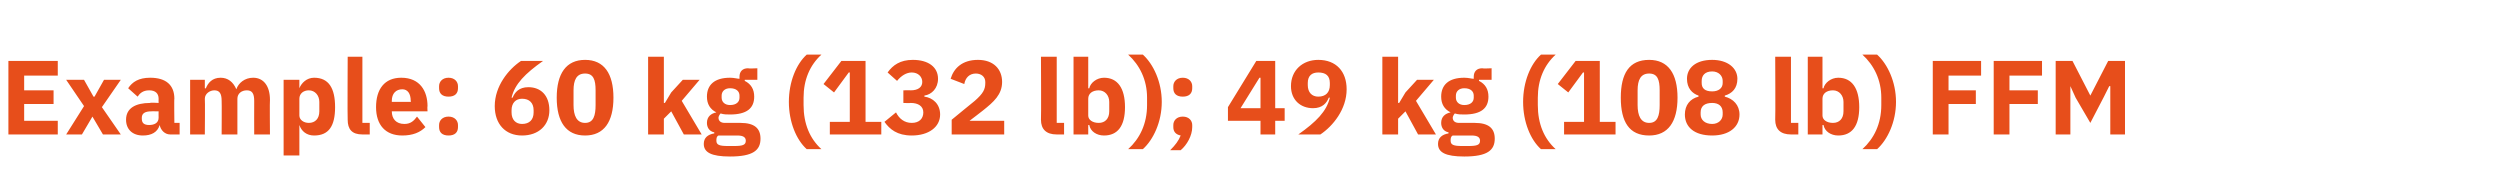 <?xml version="1.0" standalone="no"?><!DOCTYPE svg PUBLIC "-//W3C//DTD SVG 1.1//EN" "http://www.w3.org/Graphics/SVG/1.1/DTD/svg11.dtd"><svg xmlns="http://www.w3.org/2000/svg" version="1.1" width="238px" height="18.2px" viewBox="0 -5 238 18.2" style="top:-5px">  <desc>Example: 60 kg (132 lb); 49 kg (108 lb) FFM</desc>  <defs/>  <g id="Polygon181985">    <path d="M 0.8 7.8 L 0.8 0.8 L 5.5 0.8 L 5.5 2.2 L 2.3 2.2 L 2.3 3.6 L 5.1 3.6 L 5.1 4.9 L 2.3 4.9 L 2.3 6.5 L 5.5 6.5 L 5.5 7.8 L 0.8 7.8 Z M 6.3 7.8 L 8 5.1 L 6.3 2.6 L 8 2.6 L 8.9 4.2 L 9 4.2 L 9.9 2.6 L 11.5 2.6 L 9.7 5.2 L 11.5 7.8 L 9.8 7.8 L 8.8 6.1 L 8.8 6.1 L 7.8 7.8 L 6.3 7.8 Z M 16.2 7.8 C 15.7 7.8 15.3 7.4 15.2 6.9 C 15.2 6.9 15.2 6.9 15.2 6.9 C 15 7.6 14.4 7.9 13.6 7.9 C 12.6 7.9 12 7.3 12 6.4 C 12 5.3 12.9 4.8 14.3 4.8 C 14.26 4.75 15.1 4.8 15.1 4.8 C 15.1 4.8 15.09 4.42 15.1 4.4 C 15.1 3.9 14.8 3.6 14.2 3.6 C 13.6 3.6 13.3 3.9 13.1 4.2 C 13.1 4.2 12.2 3.4 12.2 3.4 C 12.6 2.8 13.2 2.4 14.3 2.4 C 15.8 2.4 16.6 3.1 16.6 4.4 C 16.57 4.35 16.6 6.7 16.6 6.7 L 17.1 6.7 L 17.1 7.8 C 17.1 7.8 16.24 7.8 16.2 7.8 Z M 15.1 6.2 C 15.09 6.21 15.1 5.6 15.1 5.6 C 15.1 5.6 14.37 5.59 14.4 5.6 C 13.8 5.6 13.5 5.8 13.5 6.2 C 13.5 6.2 13.5 6.3 13.5 6.3 C 13.5 6.7 13.7 6.9 14.2 6.9 C 14.7 6.9 15.1 6.7 15.1 6.2 Z M 18.1 7.8 L 18.1 2.6 L 19.5 2.6 L 19.5 3.4 C 19.5 3.4 19.59 3.44 19.6 3.4 C 19.8 2.9 20.2 2.4 21 2.4 C 21.7 2.4 22.2 2.8 22.5 3.5 C 22.5 3.5 22.5 3.5 22.5 3.5 C 22.7 2.9 23.3 2.4 24.1 2.4 C 25.1 2.4 25.7 3.2 25.7 4.5 C 25.67 4.51 25.7 7.8 25.7 7.8 L 24.2 7.8 C 24.2 7.8 24.19 4.63 24.2 4.6 C 24.2 3.9 24 3.6 23.5 3.6 C 23 3.6 22.6 3.9 22.6 4.4 C 22.6 4.4 22.6 7.8 22.6 7.8 L 21.1 7.8 C 21.1 7.8 21.12 4.63 21.1 4.6 C 21.1 3.9 20.9 3.6 20.4 3.6 C 20 3.6 19.5 3.9 19.5 4.4 C 19.53 4.4 19.5 7.8 19.5 7.8 L 18.1 7.8 Z M 27 2.6 L 28.5 2.6 L 28.5 3.4 C 28.5 3.4 28.52 3.43 28.5 3.4 C 28.7 2.9 29.2 2.4 29.9 2.4 C 31.3 2.4 31.9 3.4 31.9 5.2 C 31.9 7 31.3 7.9 29.9 7.9 C 29.2 7.9 28.7 7.5 28.5 6.9 C 28.52 6.92 28.5 6.9 28.5 6.9 L 28.5 9.8 L 27 9.8 L 27 2.6 Z M 30.4 5.6 C 30.4 5.6 30.4 4.7 30.4 4.7 C 30.4 4.1 30 3.6 29.4 3.6 C 28.9 3.6 28.5 3.9 28.5 4.4 C 28.5 4.4 28.5 6 28.5 6 C 28.5 6.4 28.9 6.7 29.4 6.7 C 30 6.7 30.4 6.3 30.4 5.6 Z M 34.5 7.8 C 33.5 7.8 33.1 7.3 33.1 6.4 C 33.07 6.36 33.1 0.4 33.1 0.4 L 34.5 0.4 L 34.5 6.7 L 35.2 6.7 L 35.2 7.8 C 35.2 7.8 34.54 7.8 34.5 7.8 Z M 35.8 5.2 C 35.8 3.5 36.6 2.4 38.2 2.4 C 40 2.4 40.7 3.7 40.7 5.1 C 40.67 5.11 40.7 5.6 40.7 5.6 L 37.3 5.6 C 37.3 5.6 37.3 5.63 37.3 5.6 C 37.3 6.3 37.7 6.8 38.5 6.8 C 39.1 6.8 39.4 6.5 39.7 6.1 C 39.7 6.1 40.5 7.1 40.5 7.1 C 40 7.6 39.3 7.9 38.3 7.9 C 36.7 7.9 35.8 6.9 35.8 5.2 Z M 37.3 4.6 C 37.3 4.6 37.3 4.7 37.3 4.7 L 39.1 4.7 C 39.1 4.7 39.14 4.59 39.1 4.6 C 39.1 3.9 38.8 3.5 38.3 3.5 C 37.7 3.5 37.3 3.9 37.3 4.6 Z M 41.8 3.4 C 41.8 3.4 41.8 3.2 41.8 3.2 C 41.8 2.8 42.1 2.4 42.7 2.4 C 43.3 2.4 43.6 2.8 43.6 3.2 C 43.6 3.2 43.6 3.4 43.6 3.4 C 43.6 3.9 43.3 4.2 42.7 4.2 C 42.1 4.2 41.8 3.9 41.8 3.4 Z M 41.8 7.1 C 41.8 7.1 41.8 6.9 41.8 6.9 C 41.8 6.5 42.1 6.1 42.7 6.1 C 43.3 6.1 43.6 6.5 43.6 6.9 C 43.6 6.9 43.6 7.1 43.6 7.1 C 43.6 7.6 43.3 7.9 42.7 7.9 C 42.1 7.9 41.8 7.6 41.8 7.1 Z M 47.1 5.1 C 47.1 3.2 48.4 1.6 49.6 0.8 C 49.6 0.8 51.7 0.8 51.7 0.8 C 50 2 49 3 48.7 4.3 C 48.7 4.3 48.8 4.3 48.8 4.3 C 49 3.8 49.4 3.3 50.3 3.3 C 51.5 3.3 52.3 4.1 52.3 5.5 C 52.3 6.9 51.3 7.9 49.7 7.9 C 48.1 7.9 47.1 6.8 47.1 5.1 Z M 50.8 5.7 C 50.8 5.7 50.8 5.5 50.8 5.5 C 50.8 4.8 50.4 4.4 49.7 4.4 C 49.1 4.4 48.7 4.8 48.7 5.5 C 48.7 5.5 48.7 5.7 48.7 5.7 C 48.7 6.4 49.1 6.8 49.7 6.8 C 50.4 6.8 50.8 6.4 50.8 5.7 Z M 53 4.3 C 53 2 53.9 0.7 55.7 0.7 C 57.5 0.7 58.4 2 58.4 4.3 C 58.4 6.6 57.5 7.9 55.7 7.9 C 53.9 7.9 53 6.6 53 4.3 Z M 56.7 5 C 56.7 5 56.7 3.6 56.7 3.6 C 56.7 2.6 56.5 2 55.7 2 C 54.9 2 54.6 2.6 54.6 3.6 C 54.6 3.6 54.6 5 54.6 5 C 54.6 6 54.9 6.7 55.7 6.7 C 56.5 6.7 56.7 6 56.7 5 Z M 61.7 0.4 L 63.2 0.4 L 63.2 4.8 L 63.3 4.8 L 63.9 3.8 L 65 2.6 L 66.6 2.6 L 64.9 4.6 L 66.8 7.8 L 65.1 7.8 L 63.9 5.6 L 63.2 6.3 L 63.2 7.8 L 61.7 7.8 L 61.7 0.4 Z M 69.5 9.9 C 67.7 9.9 67 9.5 67 8.7 C 67 8.1 67.4 7.8 68 7.7 C 68 7.7 68 7.6 68 7.6 C 67.5 7.5 67.3 7.1 67.3 6.7 C 67.3 6.1 67.7 5.8 68.2 5.7 C 68.2 5.7 68.2 5.7 68.2 5.7 C 67.6 5.4 67.3 4.9 67.3 4.2 C 67.3 3.1 68 2.4 69.5 2.4 C 69.9 2.4 70.2 2.5 70.4 2.5 C 70.4 2.5 70.4 2.3 70.4 2.3 C 70.4 1.8 70.7 1.5 71.2 1.5 C 71.23 1.54 72.1 1.5 72.1 1.5 L 72.1 2.6 L 70.9 2.6 C 70.9 2.6 70.9 2.7 70.9 2.7 C 71.5 3 71.8 3.5 71.8 4.2 C 71.8 5.3 71.1 5.9 69.5 5.9 C 69.2 5.9 68.9 5.9 68.6 5.8 C 68.5 5.9 68.4 6.1 68.4 6.2 C 68.4 6.5 68.6 6.7 69 6.7 C 69 6.7 70.5 6.7 70.5 6.7 C 71.8 6.7 72.4 7.2 72.4 8.2 C 72.4 9.3 71.7 9.9 69.5 9.9 Z M 70.2 7.9 C 70.2 7.9 68.4 7.9 68.4 7.9 C 68.2 8 68.2 8.2 68.2 8.4 C 68.2 8.8 68.5 8.9 69.3 8.9 C 69.3 8.9 69.9 8.9 69.9 8.9 C 70.7 8.9 71 8.8 71 8.4 C 71 8.1 70.8 7.9 70.2 7.9 Z M 69.5 5 C 70.1 5 70.4 4.7 70.4 4.3 C 70.4 4.3 70.4 4.1 70.4 4.1 C 70.4 3.7 70.1 3.4 69.5 3.4 C 69 3.4 68.7 3.7 68.7 4.1 C 68.7 4.1 68.7 4.3 68.7 4.3 C 68.7 4.7 69 5 69.5 5 C 69.5 5 69.5 5 69.5 5 Z M 76.8 0.2 C 76.8 0.2 78.2 0.2 78.2 0.2 C 77.1 1.2 76.5 2.6 76.5 4.3 C 76.5 4.3 76.5 5 76.5 5 C 76.5 6.8 77.1 8.2 78.2 9.2 C 78.2 9.2 76.8 9.2 76.8 9.2 C 75.8 8.3 75.1 6.6 75.1 4.7 C 75.1 2.8 75.8 1.1 76.8 0.2 Z M 79 7.8 L 79 6.6 L 80.9 6.6 L 80.9 1.9 L 80.8 1.9 L 79.4 3.8 L 78.4 3 L 80.1 0.8 L 82.4 0.8 L 82.4 6.6 L 83.9 6.6 L 83.9 7.8 L 79 7.8 Z M 86.7 3.6 C 87.4 3.6 87.8 3.3 87.8 2.8 C 87.8 2.8 87.8 2.8 87.8 2.8 C 87.8 2.3 87.4 1.9 86.8 1.9 C 86.3 1.9 85.8 2.2 85.4 2.7 C 85.4 2.7 84.5 1.9 84.5 1.9 C 85 1.2 85.7 0.7 86.9 0.7 C 88.4 0.7 89.3 1.4 89.3 2.5 C 89.3 3.4 88.7 4 88 4.1 C 88 4.1 88 4.2 88 4.2 C 88.8 4.3 89.5 4.9 89.5 5.9 C 89.5 7.1 88.4 7.9 86.8 7.9 C 85.4 7.9 84.7 7.3 84.2 6.6 C 84.2 6.6 85.3 5.7 85.3 5.7 C 85.6 6.3 86.1 6.7 86.8 6.7 C 87.5 6.7 87.9 6.3 87.9 5.7 C 87.9 5.7 87.9 5.7 87.9 5.7 C 87.9 5.1 87.4 4.8 86.7 4.8 C 86.68 4.83 86 4.8 86 4.8 L 86 3.6 C 86 3.6 86.7 3.58 86.7 3.6 Z M 95.6 7.8 L 90.6 7.8 L 90.6 6.4 C 90.6 6.4 92.8 4.59 92.8 4.6 C 93.6 3.9 93.8 3.5 93.8 2.9 C 93.8 2.9 93.8 2.8 93.8 2.8 C 93.8 2.3 93.4 2 92.9 2 C 92.3 2 91.9 2.4 91.8 3 C 91.8 3 90.5 2.5 90.5 2.5 C 90.8 1.5 91.6 0.7 93.1 0.7 C 94.6 0.7 95.4 1.6 95.4 2.8 C 95.4 4 94.6 4.7 93.6 5.5 C 93.59 5.52 92.3 6.5 92.3 6.5 L 95.6 6.5 L 95.6 7.8 Z M 100.6 7.8 C 99.6 7.8 99.1 7.3 99.1 6.4 C 99.13 6.36 99.1 0.4 99.1 0.4 L 100.6 0.4 L 100.6 6.7 L 101.3 6.7 L 101.3 7.8 C 101.3 7.8 100.6 7.8 100.6 7.8 Z M 102.2 0.4 L 103.6 0.4 L 103.6 3.4 C 103.6 3.4 103.69 3.43 103.7 3.4 C 103.8 2.9 104.4 2.4 105.1 2.4 C 106.4 2.4 107.1 3.4 107.1 5.2 C 107.1 7 106.4 7.9 105.1 7.9 C 104.4 7.9 103.8 7.5 103.7 6.9 C 103.69 6.92 103.6 6.9 103.6 6.9 L 103.6 7.8 L 102.2 7.8 L 102.2 0.4 Z M 105.6 5.6 C 105.6 5.6 105.6 4.7 105.6 4.7 C 105.6 4.1 105.2 3.6 104.6 3.6 C 104 3.6 103.6 3.9 103.6 4.4 C 103.6 4.4 103.6 6 103.6 6 C 103.6 6.4 104 6.7 104.6 6.7 C 105.2 6.7 105.6 6.3 105.6 5.6 Z M 108.8 9.2 C 108.8 9.2 107.4 9.2 107.4 9.2 C 108.5 8.2 109.2 6.8 109.2 5 C 109.2 5 109.2 4.3 109.2 4.3 C 109.2 2.6 108.5 1.2 107.4 0.2 C 107.4 0.2 108.8 0.2 108.8 0.2 C 109.8 1.1 110.6 2.8 110.6 4.7 C 110.6 6.6 109.8 8.3 108.8 9.2 Z M 111.7 3.4 C 111.7 3.4 111.7 3.2 111.7 3.2 C 111.7 2.8 112 2.4 112.6 2.4 C 113.2 2.4 113.5 2.8 113.5 3.2 C 113.5 3.2 113.5 3.4 113.5 3.4 C 113.5 3.9 113.2 4.2 112.6 4.2 C 112 4.2 111.7 3.9 111.7 3.4 Z M 113.5 6.9 C 113.5 6.9 113.5 7.1 113.5 7.1 C 113.5 7.9 113 8.8 112.4 9.3 C 112.4 9.3 111.4 9.3 111.4 9.3 C 111.9 8.8 112.2 8.4 112.4 7.9 C 111.9 7.8 111.7 7.5 111.7 7.1 C 111.7 7.1 111.7 6.9 111.7 6.9 C 111.7 6.5 112 6.1 112.6 6.1 C 113.2 6.1 113.5 6.5 113.5 6.9 Z M 120 7.8 L 120 6.5 L 116.9 6.5 L 116.9 5.2 L 119.6 0.8 L 121.4 0.8 L 121.4 5.3 L 122.3 5.3 L 122.3 6.5 L 121.4 6.5 L 121.4 7.8 L 120 7.8 Z M 118.1 5.3 L 120 5.3 L 120 2.4 L 119.9 2.4 L 118.1 5.3 Z M 125.7 7.8 C 125.7 7.8 123.6 7.8 123.6 7.8 C 125.3 6.6 126.3 5.6 126.6 4.3 C 126.6 4.3 126.5 4.3 126.5 4.3 C 126.3 4.8 125.9 5.3 125 5.3 C 123.8 5.3 122.9 4.5 122.9 3.2 C 122.9 1.7 124 0.7 125.5 0.7 C 127.2 0.7 128.2 1.8 128.2 3.5 C 128.2 5.4 126.9 7 125.7 7.8 Z M 126.6 3.1 C 126.6 3.1 126.6 2.9 126.6 2.9 C 126.6 2.2 126.2 1.9 125.5 1.9 C 124.9 1.9 124.5 2.2 124.5 2.9 C 124.5 2.9 124.5 3.1 124.5 3.1 C 124.5 3.8 124.9 4.2 125.5 4.2 C 126.2 4.2 126.6 3.8 126.6 3.1 Z M 131.6 0.4 L 133.1 0.4 L 133.1 4.8 L 133.2 4.8 L 133.8 3.8 L 134.9 2.6 L 136.5 2.6 L 134.8 4.6 L 136.7 7.8 L 135 7.8 L 133.8 5.6 L 133.1 6.3 L 133.1 7.8 L 131.6 7.8 L 131.6 0.4 Z M 139.4 9.9 C 137.6 9.9 136.9 9.5 136.9 8.7 C 136.9 8.1 137.3 7.8 137.9 7.7 C 137.9 7.7 137.9 7.6 137.9 7.6 C 137.4 7.5 137.2 7.1 137.2 6.7 C 137.2 6.1 137.6 5.8 138.1 5.7 C 138.1 5.7 138.1 5.7 138.1 5.7 C 137.5 5.4 137.2 4.9 137.2 4.2 C 137.2 3.1 137.9 2.4 139.4 2.4 C 139.8 2.4 140.1 2.5 140.3 2.5 C 140.3 2.5 140.3 2.3 140.3 2.3 C 140.3 1.8 140.6 1.5 141.1 1.5 C 141.13 1.54 142 1.5 142 1.5 L 142 2.6 L 140.8 2.6 C 140.8 2.6 140.8 2.7 140.8 2.7 C 141.4 3 141.7 3.5 141.7 4.2 C 141.7 5.3 141 5.9 139.4 5.9 C 139.1 5.9 138.8 5.9 138.5 5.8 C 138.4 5.9 138.3 6.1 138.3 6.2 C 138.3 6.5 138.5 6.7 138.9 6.7 C 138.9 6.7 140.4 6.7 140.4 6.7 C 141.7 6.7 142.3 7.2 142.3 8.2 C 142.3 9.3 141.6 9.9 139.4 9.9 Z M 140.1 7.9 C 140.1 7.9 138.3 7.9 138.3 7.9 C 138.1 8 138.1 8.2 138.1 8.4 C 138.1 8.8 138.4 8.9 139.2 8.9 C 139.2 8.9 139.8 8.9 139.8 8.9 C 140.6 8.9 140.9 8.8 140.9 8.4 C 140.9 8.1 140.7 7.9 140.1 7.9 Z M 139.4 5 C 140 5 140.3 4.7 140.3 4.3 C 140.3 4.3 140.3 4.1 140.3 4.1 C 140.3 3.7 140 3.4 139.4 3.4 C 138.9 3.4 138.6 3.7 138.6 4.1 C 138.6 4.1 138.6 4.3 138.6 4.3 C 138.6 4.7 138.9 5 139.4 5 C 139.4 5 139.4 5 139.4 5 Z M 146.7 0.2 C 146.7 0.2 148.1 0.2 148.1 0.2 C 147 1.2 146.4 2.6 146.4 4.3 C 146.4 4.3 146.4 5 146.4 5 C 146.4 6.8 147 8.2 148.1 9.2 C 148.1 9.2 146.7 9.2 146.7 9.2 C 145.7 8.3 145 6.6 145 4.7 C 145 2.8 145.7 1.1 146.7 0.2 Z M 148.9 7.8 L 148.9 6.6 L 150.8 6.6 L 150.8 1.9 L 150.7 1.9 L 149.3 3.8 L 148.3 3 L 150 0.8 L 152.3 0.8 L 152.3 6.6 L 153.8 6.6 L 153.8 7.8 L 148.9 7.8 Z M 154.3 4.3 C 154.3 2 155.1 0.7 157 0.7 C 158.8 0.7 159.7 2 159.7 4.3 C 159.7 6.6 158.8 7.9 157 7.9 C 155.1 7.9 154.3 6.6 154.3 4.3 Z M 158 5 C 158 5 158 3.6 158 3.6 C 158 2.6 157.8 2 157 2 C 156.2 2 155.9 2.6 155.9 3.6 C 155.9 3.6 155.9 5 155.9 5 C 155.9 6 156.2 6.7 157 6.7 C 157.8 6.7 158 6 158 5 Z M 163 7.9 C 161.3 7.9 160.4 7.1 160.4 5.9 C 160.4 5 160.9 4.4 161.7 4.2 C 161.7 4.2 161.7 4.1 161.7 4.1 C 161.1 3.9 160.6 3.4 160.6 2.5 C 160.6 1.5 161.4 0.7 163 0.7 C 164.5 0.7 165.4 1.5 165.4 2.5 C 165.4 3.4 164.9 3.9 164.2 4.1 C 164.2 4.1 164.2 4.2 164.2 4.2 C 165 4.4 165.6 5 165.6 5.9 C 165.6 7.1 164.6 7.9 163 7.9 C 163 7.9 163 7.9 163 7.9 Z M 164 5.9 C 164 5.9 164 5.7 164 5.7 C 164 5.1 163.6 4.8 163 4.8 C 162.3 4.8 161.9 5.1 161.9 5.7 C 161.9 5.7 161.9 5.9 161.9 5.9 C 161.9 6.4 162.3 6.8 163 6.8 C 163.6 6.8 164 6.4 164 5.9 Z M 164 2.9 C 164 2.9 164 2.7 164 2.7 C 164 2.2 163.6 1.8 163 1.8 C 162.3 1.8 162 2.2 162 2.7 C 162 2.7 162 2.9 162 2.9 C 162 3.4 162.3 3.7 163 3.7 C 163.6 3.7 164 3.4 164 2.9 Z M 170.5 7.8 C 169.5 7.8 169 7.3 169 6.4 C 169.03 6.36 169 0.4 169 0.4 L 170.5 0.4 L 170.5 6.7 L 171.2 6.7 L 171.2 7.8 C 171.2 7.8 170.5 7.8 170.5 7.8 Z M 172.1 0.4 L 173.5 0.4 L 173.5 3.4 C 173.5 3.4 173.59 3.43 173.6 3.4 C 173.7 2.9 174.3 2.4 175 2.4 C 176.3 2.4 177 3.4 177 5.2 C 177 7 176.3 7.9 175 7.9 C 174.3 7.9 173.7 7.5 173.6 6.9 C 173.59 6.92 173.5 6.9 173.5 6.9 L 173.5 7.8 L 172.1 7.8 L 172.1 0.4 Z M 175.5 5.6 C 175.5 5.6 175.5 4.7 175.5 4.7 C 175.5 4.1 175.1 3.6 174.5 3.6 C 173.9 3.6 173.5 3.9 173.5 4.4 C 173.5 4.4 173.5 6 173.5 6 C 173.5 6.4 173.9 6.7 174.5 6.7 C 175.1 6.7 175.5 6.3 175.5 5.6 Z M 178.7 9.2 C 178.7 9.2 177.3 9.2 177.3 9.2 C 178.4 8.2 179.1 6.8 179.1 5 C 179.1 5 179.1 4.3 179.1 4.3 C 179.1 2.6 178.4 1.2 177.3 0.2 C 177.3 0.2 178.7 0.2 178.7 0.2 C 179.7 1.1 180.5 2.8 180.5 4.7 C 180.5 6.6 179.7 8.3 178.7 9.2 Z M 184 7.8 L 184 0.8 L 188.6 0.8 L 188.6 2.2 L 185.5 2.2 L 185.5 3.6 L 188.1 3.6 L 188.1 4.9 L 185.5 4.9 L 185.5 7.8 L 184 7.8 Z M 189.8 7.8 L 189.8 0.8 L 194.4 0.8 L 194.4 2.2 L 191.3 2.2 L 191.3 3.6 L 194 3.6 L 194 4.9 L 191.3 4.9 L 191.3 7.8 L 189.8 7.8 Z M 200.9 3.2 L 200.8 3.2 L 200.3 4.2 L 199 6.7 L 197.6 4.3 L 197.1 3.2 L 197.1 3.2 L 197.1 7.8 L 195.7 7.8 L 195.7 0.8 L 197.3 0.8 L 199 4.1 L 199 4.1 L 200.7 0.8 L 202.3 0.8 L 202.3 7.8 L 200.9 7.8 L 200.9 3.2 Z " stroke="none" fill="#e74e1b"/>  </g></svg>